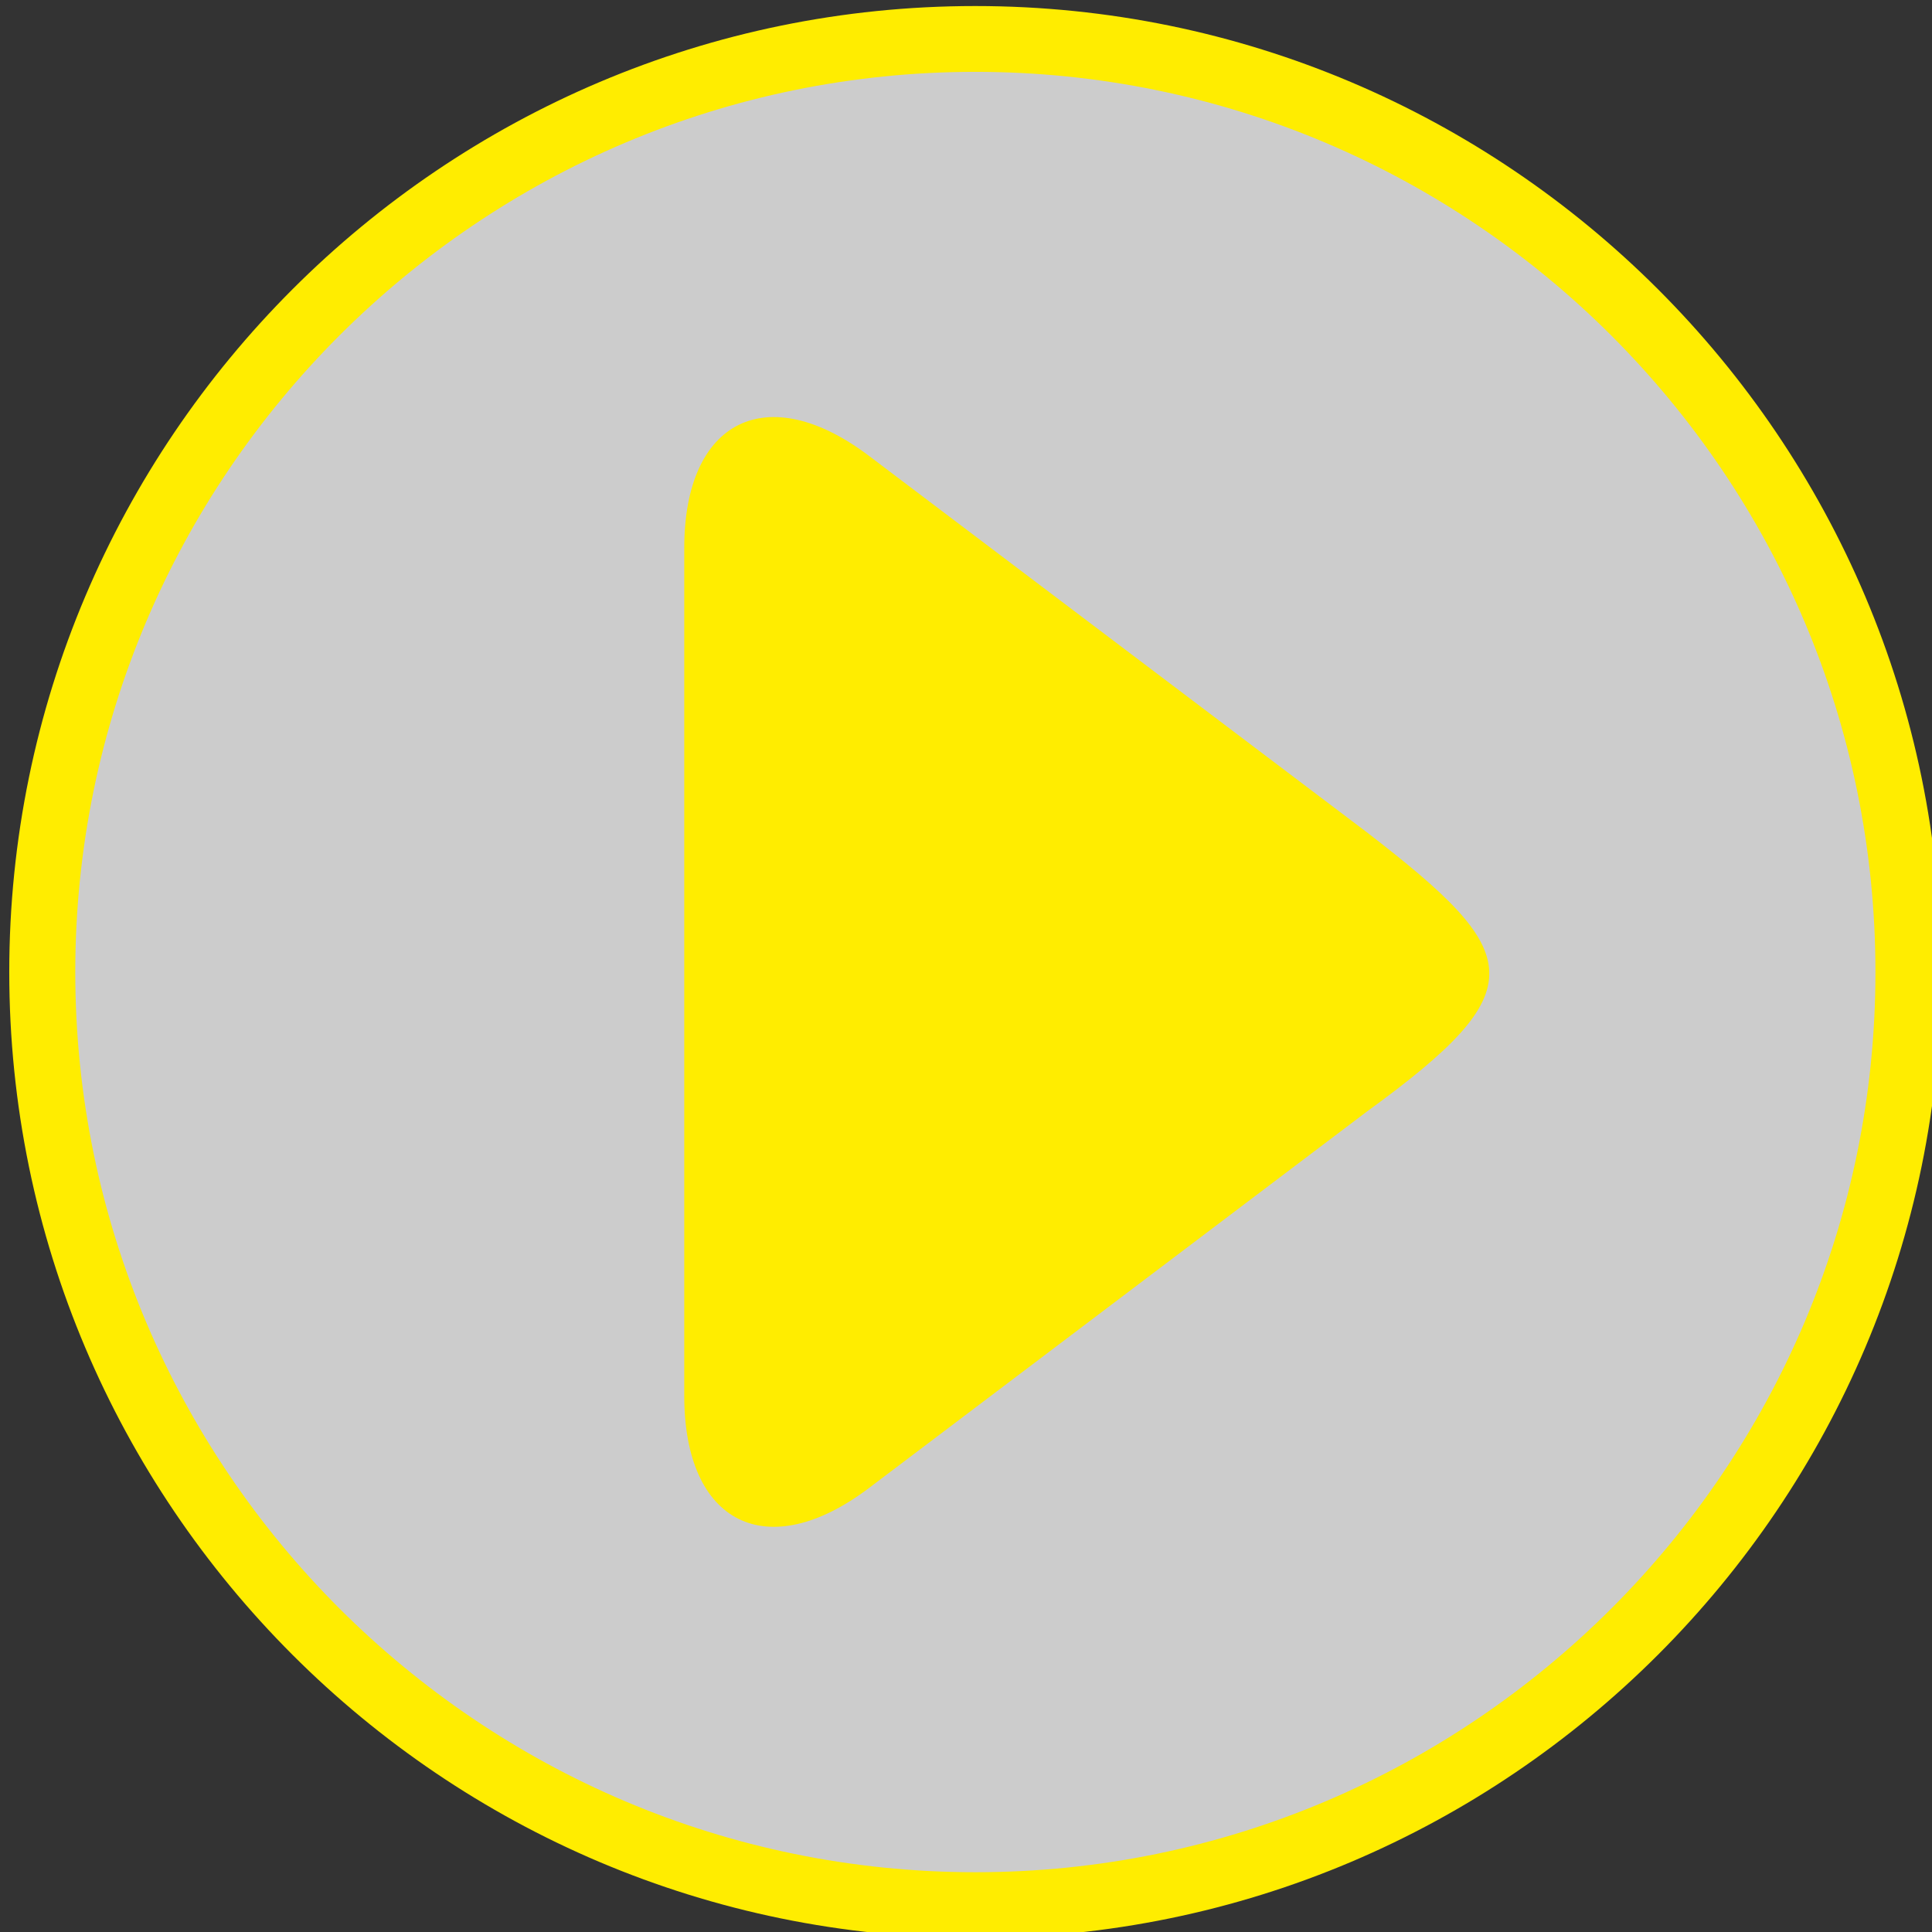 <?xml version="1.0" encoding="utf-8"?>
<!-- Generator: Adobe Illustrator 27.4.0, SVG Export Plug-In . SVG Version: 6.00 Build 0)  -->
<svg version="1.1" id="Ebene_3" xmlns="http://www.w3.org/2000/svg" xmlns:xlink="http://www.w3.org/1999/xlink" x="0px" y="0px"
	 viewBox="0 0 96 96" style="enable-background:new 0 0 96 96;" xml:space="preserve">
<rect x="0" y="0" width="96" height="96" fill="#333333" stroke="none"/>
<style type="text/css">
	.st0{opacity:0.75;fill:#FFFFFF;}
	
		.st1{clip-path:url(#SVGID_00000016782416336047643210000007306202538195725958_);fill:url(#SVGID_00000123415572476118975230000009696969062433214854_);}
	.st2{fill:#FCD41A;}
	.st3{fill:#4E7380;}
	.st4{fill:#FFFFFF;}
	.st5{fill:#84BD00;}
	.st6{fill:#A99D85;}
	.st7{fill:#95ABB3;}
	.st8{fill:#1A1A17;}
	.st9{clip-path:url(#SVGID_00000038393571979443752280000001133982673784969121_);fill:#DCE3E6;}
	.st10{clip-path:url(#SVGID_00000038393571979443752280000001133982673784969121_);fill:#1A1A17;}
	
		.st11{clip-path:url(#SVGID_00000038393571979443752280000001133982673784969121_);fill:none;stroke:#1A1A17;stroke-width:1.1;stroke-miterlimit:10;}
	.st12{fill:#D4A5B5;}
	.st13{fill:#CBC4B6;}
	.st14{fill:#FFED00;}
</style>
<circle class="st0" cx="49" cy="48" r="46"/>
<path class="st14" d="M67.91,41.35L43.19,22.66C38.12,18.82,34,20.87,34,27.23v42.13c0,6.36,4.12,8.41,9.19,4.57l24.72-18.69
	C76.32,49.13,75.74,47.39,67.91,41.35z"/>
<g>
	<path class="st14" d="M48.46,3.57C23.8,3.57,3.74,23.63,3.74,48.3c0,24.66,20.06,44.73,44.73,44.73S93.19,72.96,93.19,48.3
		C93.19,23.63,73.13,3.57,48.46,3.57 M48.46,96.3c-26.47,0-48-21.53-48-48c0-26.47,21.53-48,48-48s48,21.53,48,48
		C96.46,74.76,74.93,96.3,48.46,96.3"/>
	<path class="st14" d="M81.1,39.68C81.1,39.68,81.1,39.68,81.1,39.68"/>
</g>
</svg>
